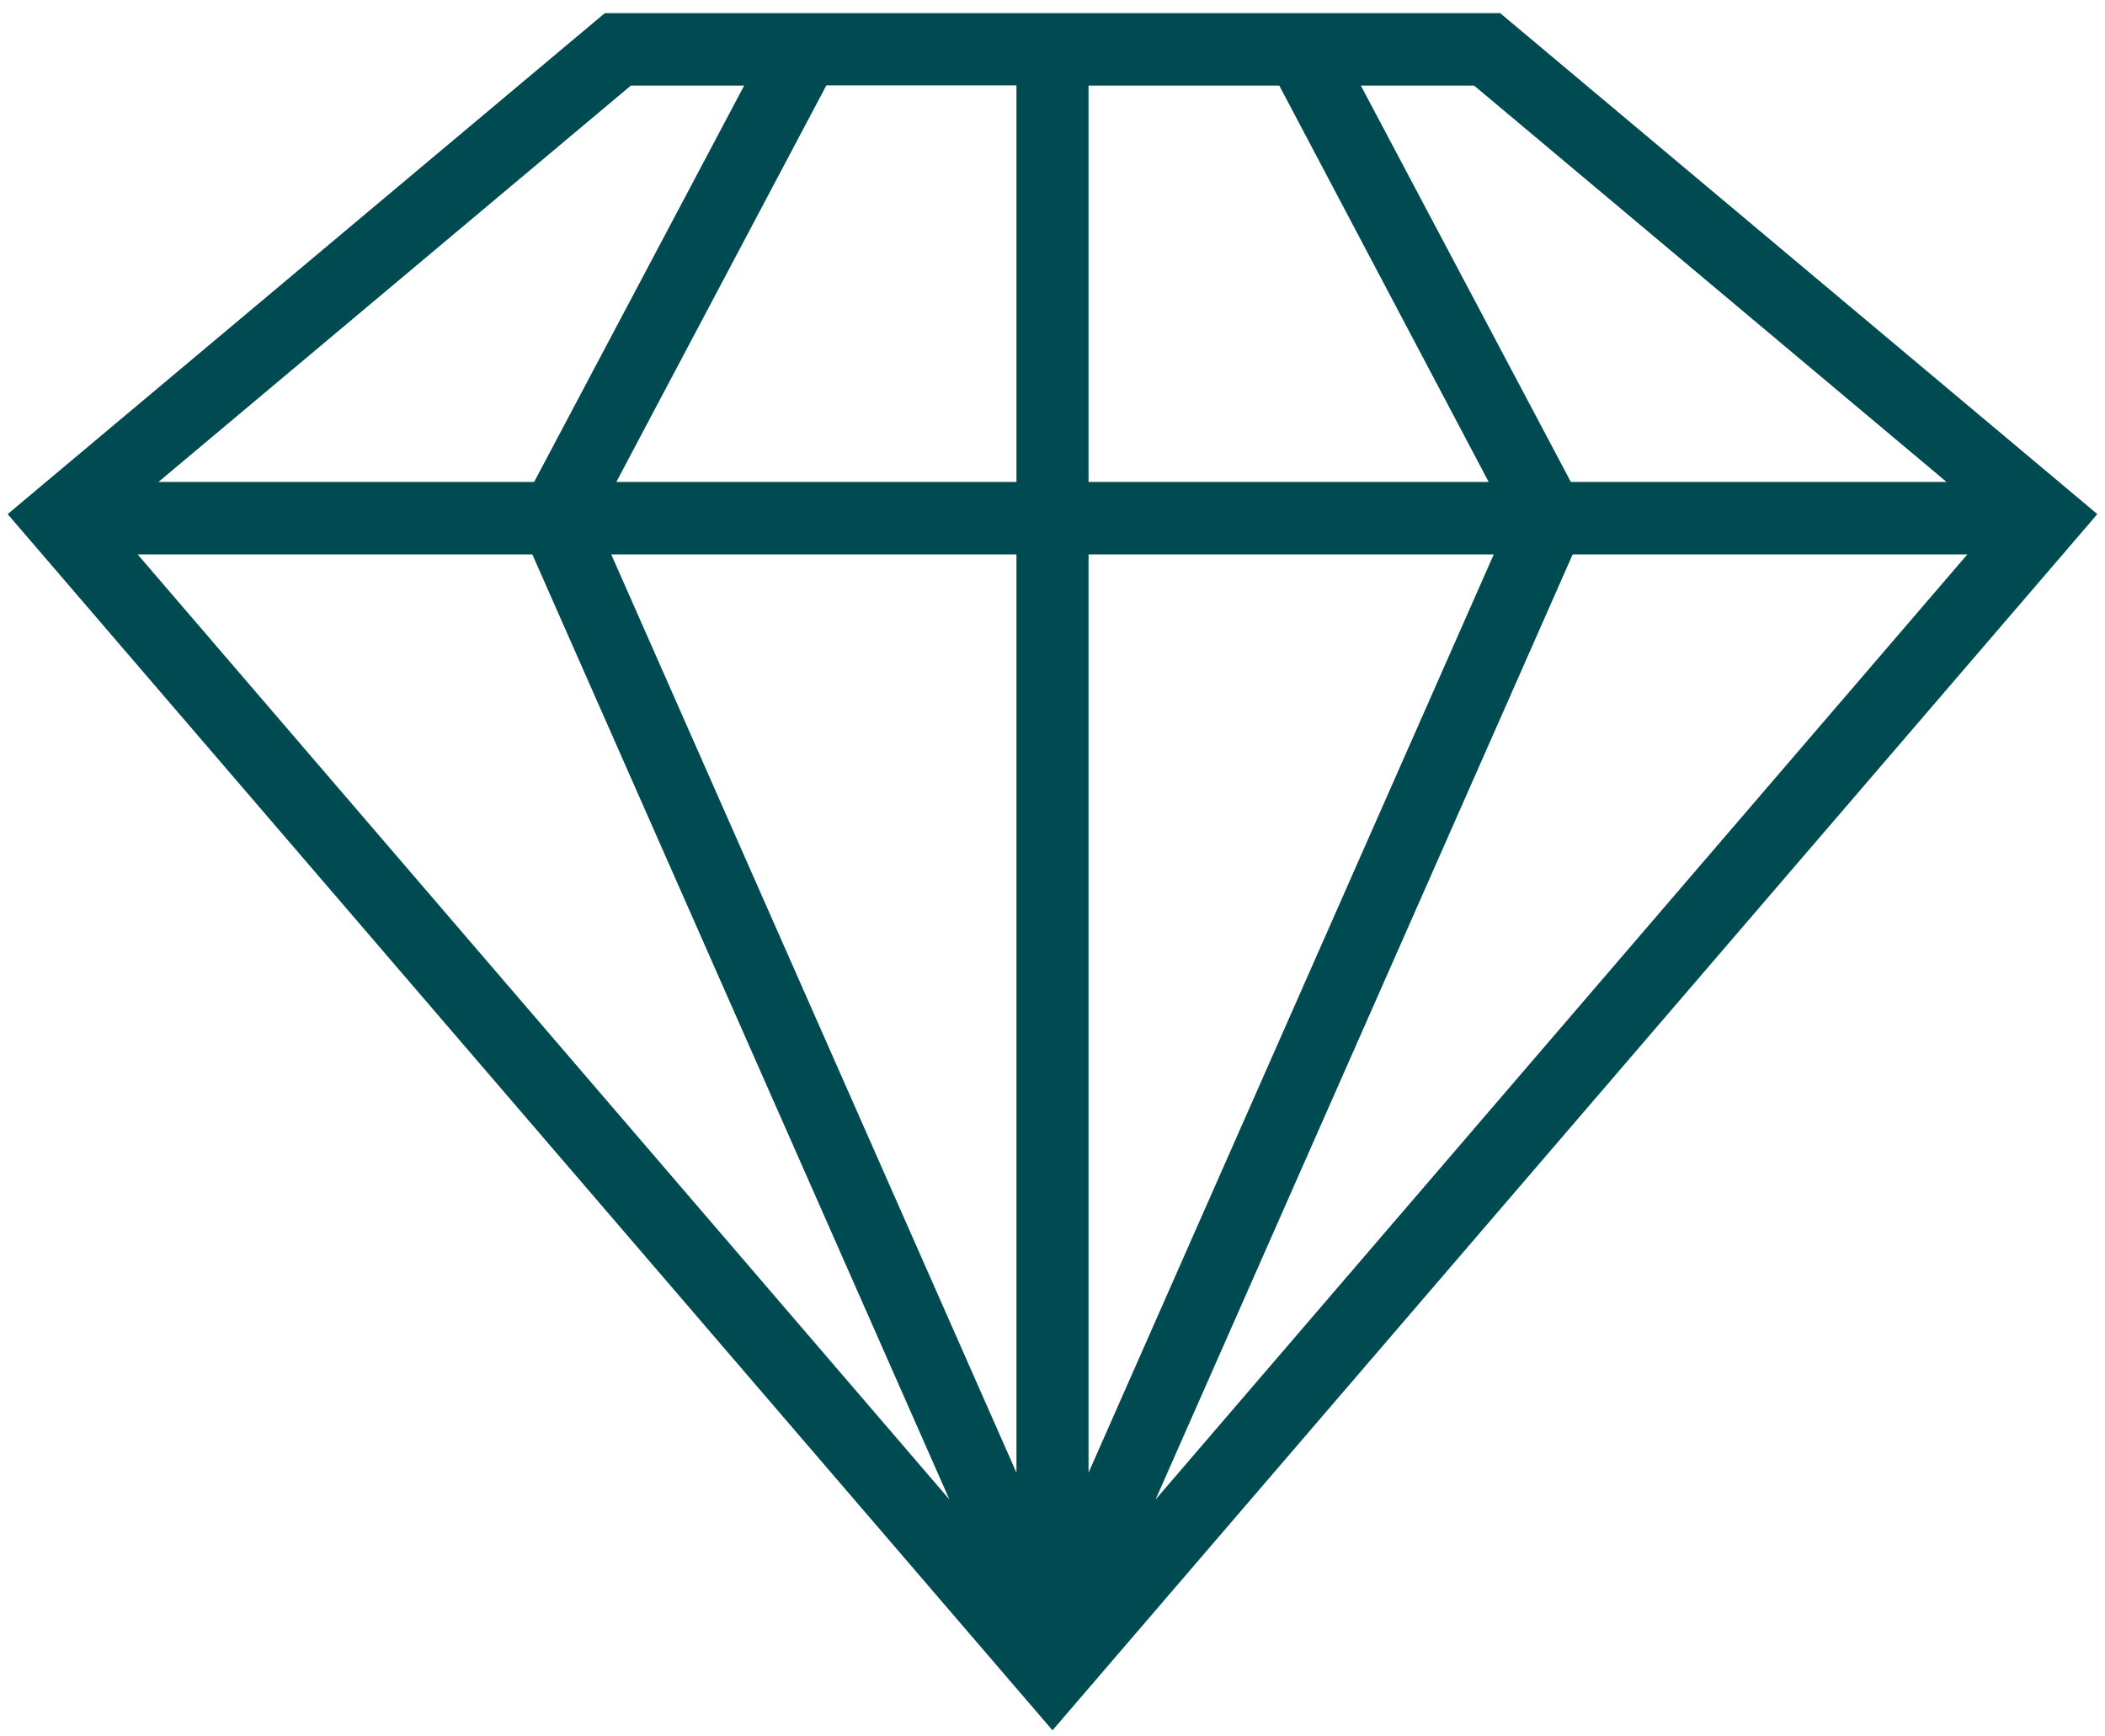 <svg xmlns="http://www.w3.org/2000/svg" width="80" height="66" viewBox="0 0 80 66" fill="none"><path d="M79.19 19.762L79.354 19.57L79.161 19.407L56.993 0.808L56.923 0.75H56.832H23.168H23.077L23.007 0.808L0.839 19.407L0.646 19.57L0.81 19.762L39.81 65.163L40 65.384L40.19 65.163L59.69 42.462L79.19 19.762ZM4.686 20.822H20.394L36.992 58.438L4.686 20.822ZM38.88 57.162L22.846 20.822H38.88V57.162ZM59.606 20.822H75.314L43.008 58.438L59.606 20.822ZM57.154 20.822L41.12 57.162V20.822H57.154ZM56.115 3.003L74.666 18.569H59.55L51.303 3.003H56.115ZM41.12 3.003H48.77L56.992 18.569H41.12V3.003ZM38.88 18.569H23.008L31.256 2.994H38.88V18.569ZM5.334 18.569L23.885 3.003H28.697L20.45 18.569H5.334Z" fill="#004A52" stroke="#004A52" stroke-width="0.5"></path></svg>